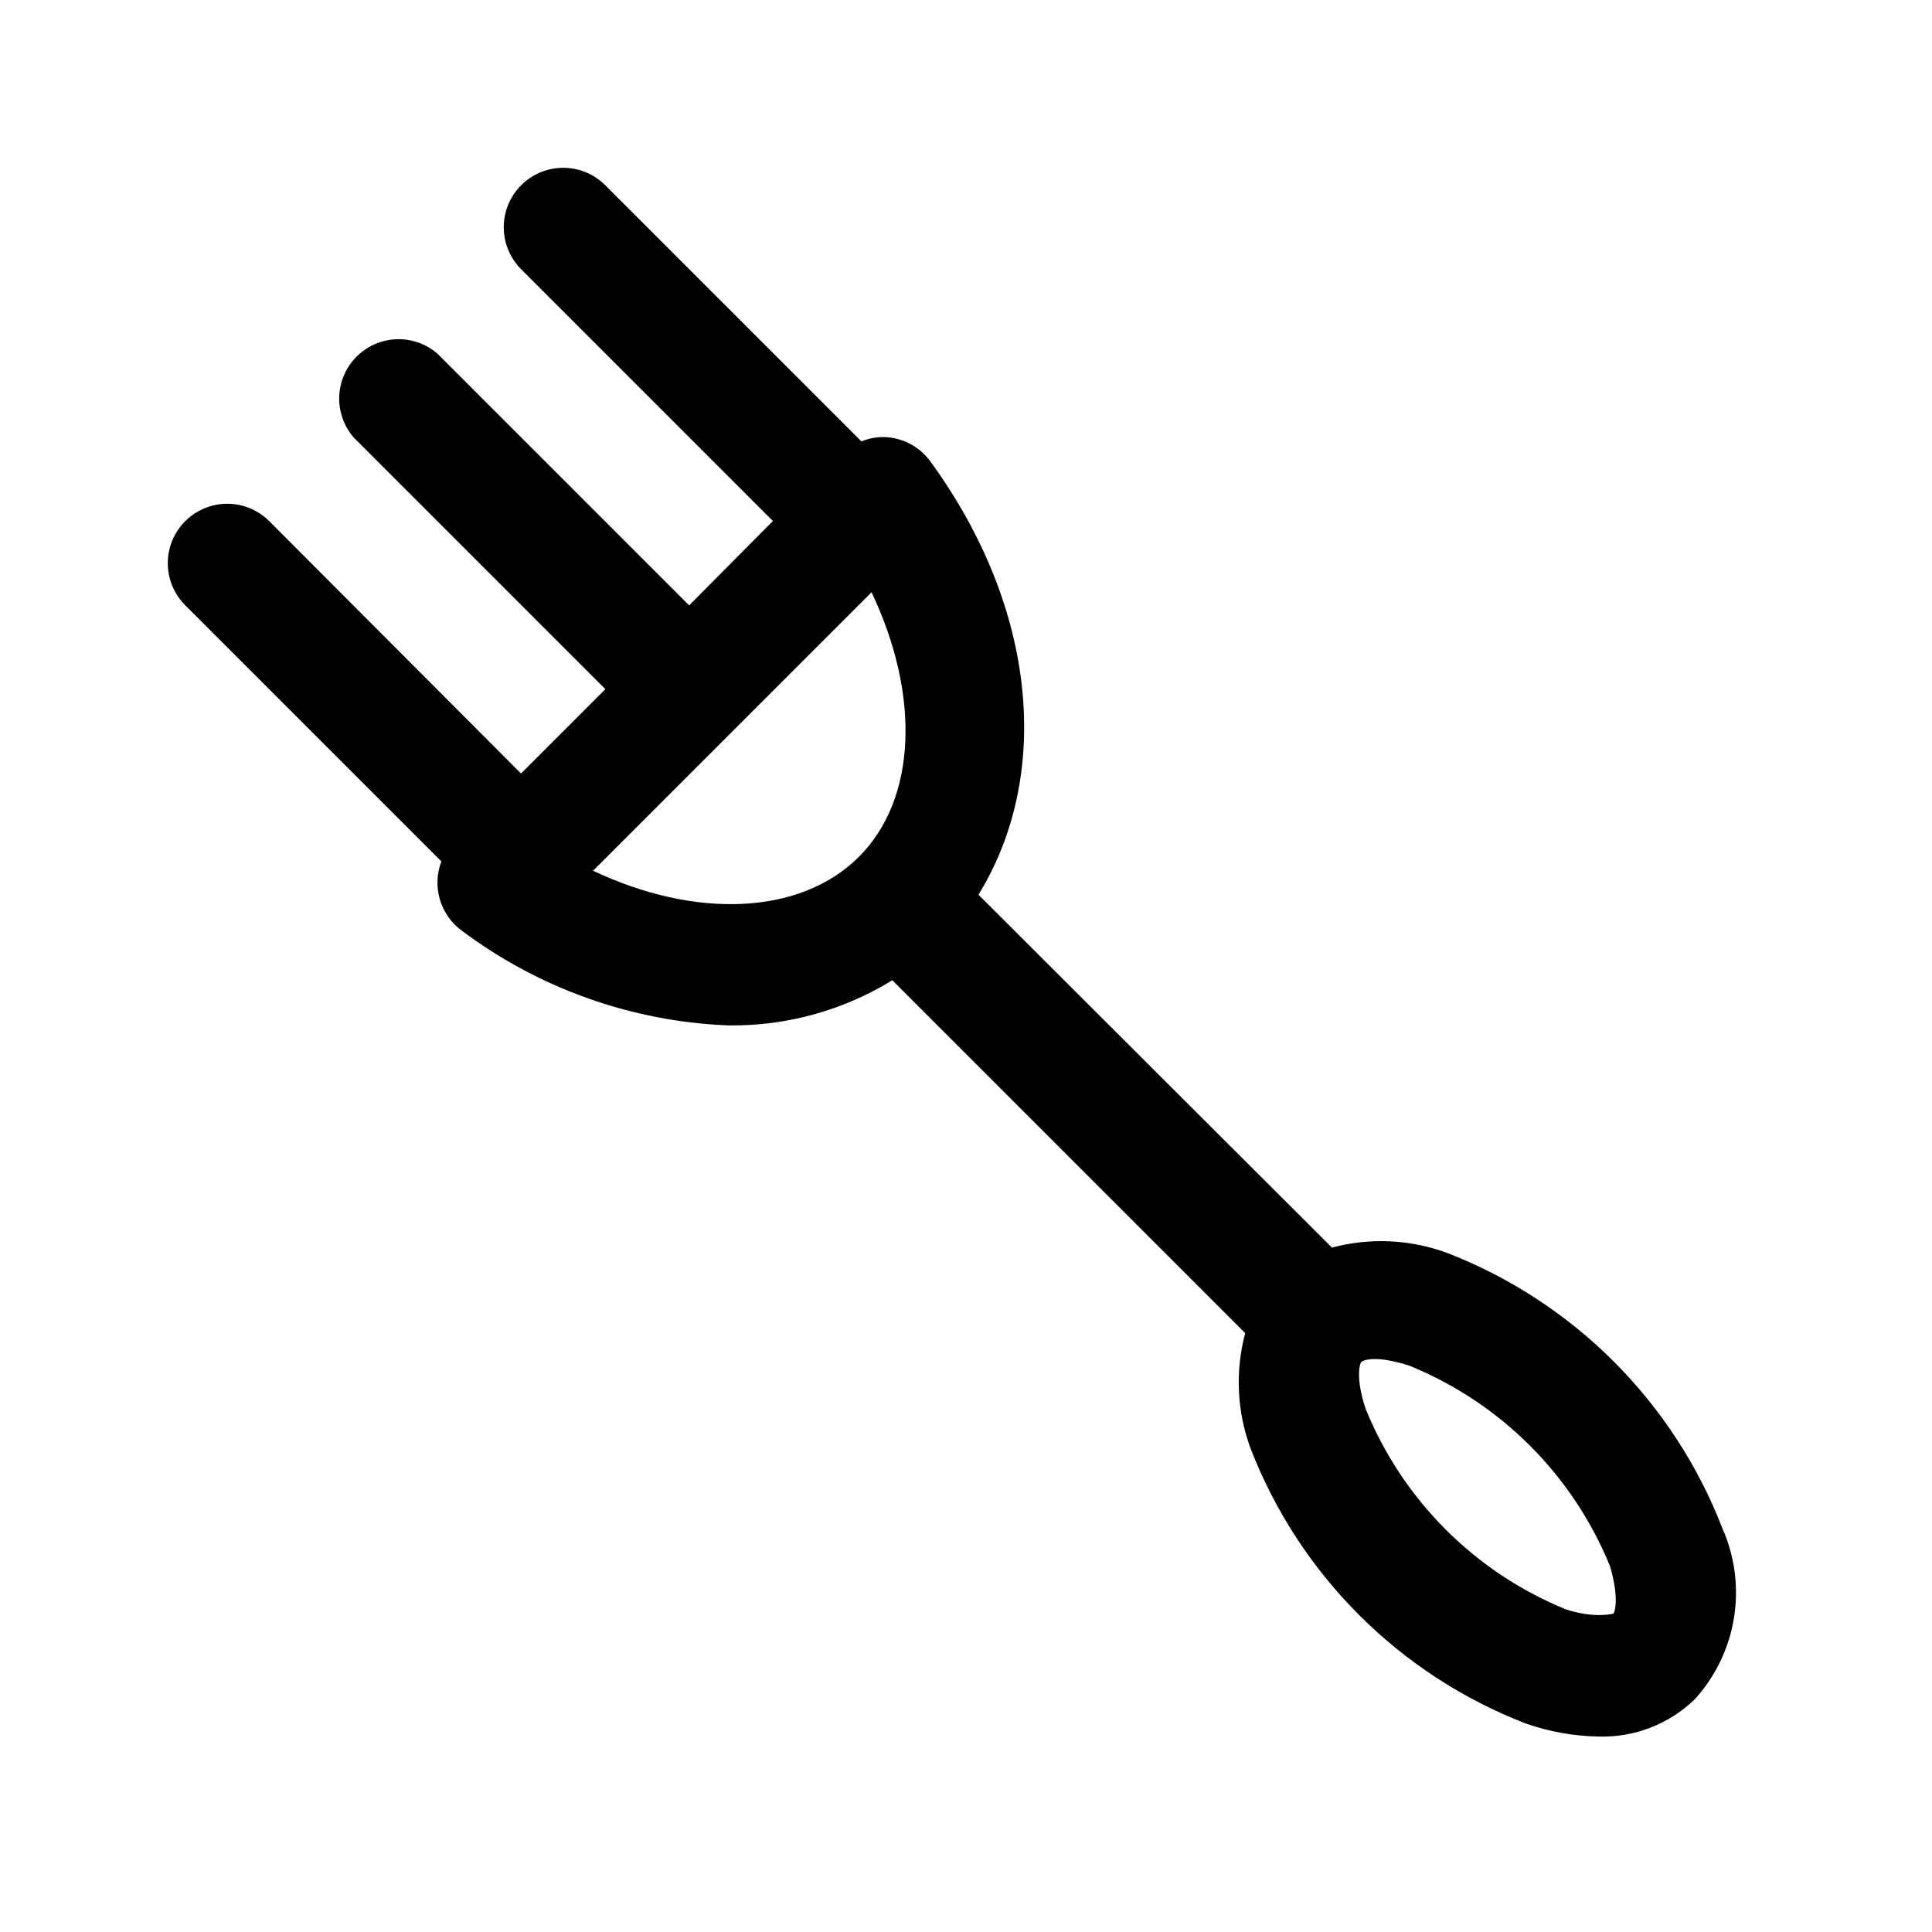 <?xml version="1.0" encoding="UTF-8"?>
<!-- Uploaded to: ICON Repo, www.iconrepo.com, Generator: ICON Repo Mixer Tools -->
<svg fill="#000000" width="800px" height="800px" version="1.1" viewBox="144 144 512 512" xmlns="http://www.w3.org/2000/svg">
 <path d="m600.42 548.94c-12.977-33.465-39.434-59.922-72.898-72.895-9.789-3.617-20.457-4.109-30.543-1.418l-93.676-93.52c19.363-31.488 15.742-75.57-12.594-114.62-2.672-3.789-6.875-6.207-11.496-6.613-2.363-0.191-4.738 0.188-6.926 1.105l-67.855-67.859c-3.969-3.992-9.762-5.566-15.203-4.129-5.441 1.438-9.703 5.668-11.18 11.098-1.473 5.43 0.059 11.238 4.023 15.23l66.754 66.754-22.195 22.359-66.758-66.758c-4.051-3.469-9.586-4.652-14.703-3.137-5.117 1.512-9.121 5.516-10.633 10.633-1.516 5.117-0.332 10.652 3.137 14.703l66.754 66.754-22.355 22.359-66.754-66.914c-3.992-3.965-9.801-5.496-15.23-4.023-5.43 1.477-9.66 5.738-11.098 11.18-1.438 5.441 0.137 11.234 4.129 15.203l67.855 67.855h0.004c-1.246 3.246-1.383 6.816-0.387 10.148 1 3.332 3.07 6.242 5.894 8.273 20.434 15.297 45.031 24.027 70.535 25.031 15.324 0.215 30.398-3.934 43.453-11.965l93.52 93.52c-2.691 10.082-2.199 20.754 1.418 30.543 12.957 33.473 39.418 59.938 72.895 72.895 6.176 2.176 12.66 3.344 19.207 3.465 9.547 0.324 18.812-3.258 25.664-9.918 5.473-6.043 9.07-13.547 10.355-21.598 1.289-8.051 0.203-16.301-3.113-23.746zm-299.14-174.29 73.684-73.684c12.91 27.078 12.121 54.789-3.465 70.219-15.59 15.43-43.457 16.375-70.535 3.465zm270.32 196.96s-4.879 1.418-12.594-1.102h-0.004c-24.105-9.82-43.234-28.949-53.055-53.059-2.676-7.871-1.73-12.121-1.102-12.594 0.629-0.473 4.094-1.73 12.754 1.102h-0.004c24.098 9.836 43.223 28.957 53.059 53.055 2.519 8.504 1.258 12.281 0.945 12.598z"/>
</svg>